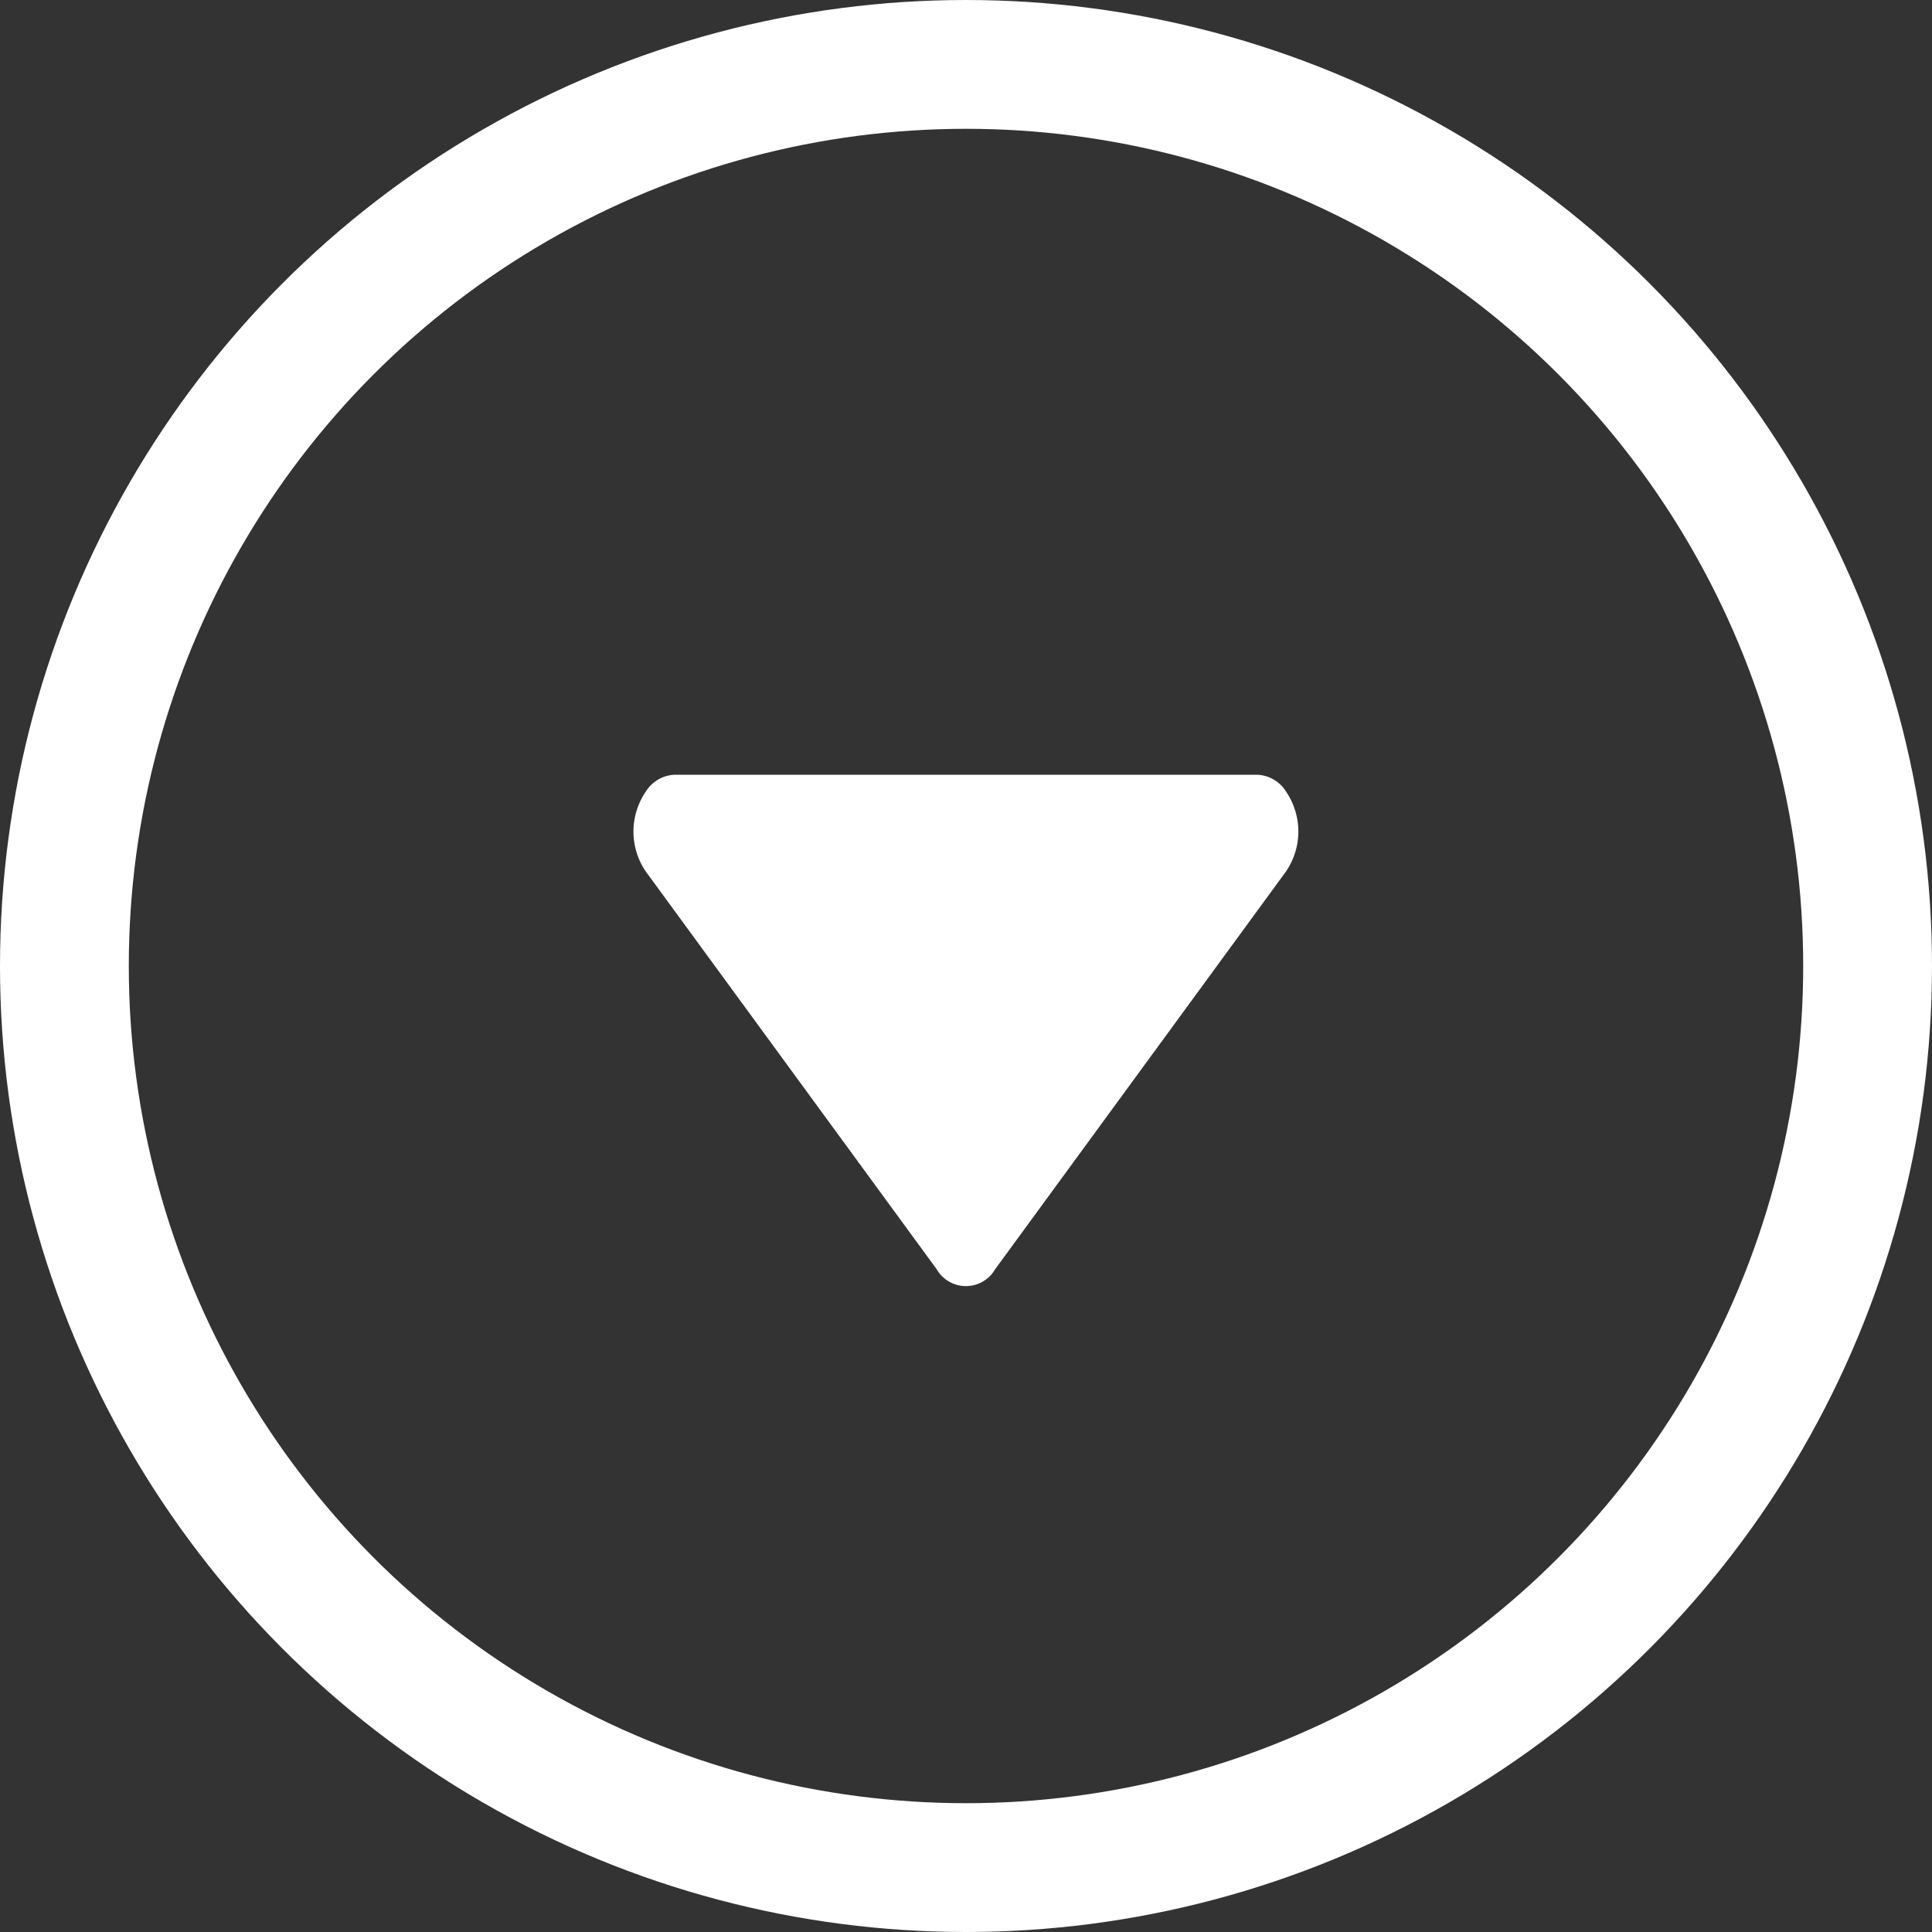 <svg xmlns="http://www.w3.org/2000/svg" width="30" height="30" viewBox="0 0 30 30">
  <rect x="0" y="0" width="30" height="30" fill="#333333" stroke="none"/>
  <g id="arrow-w" transform="translate(0 0.481)">
    <g id="caret-down" transform="translate(9.837 11.549)">
      <path id="パス_22" data-name="パス 22" d="M10.133,64.215a.554.554,0,0,0-.454-.262H.645a.554.554,0,0,0-.454.262,1.1,1.1,0,0,0,0,1.241l4.517,6.176a.524.524,0,0,0,.907,0l4.517-6.177a1.1,1.1,0,0,0,0-1.241Z" transform="translate(0 -63.953)" fill="#fff"/>
    </g>
    <g id="楕円形_1" data-name="楕円形 1" transform="translate(0 -0.481)" fill="none" stroke="#fff" stroke-width="2">
      <circle cx="15" cy="15" r="15" stroke="none"/>
      <circle cx="15" cy="15" r="14" fill="none"/>
    </g>
  </g>
</svg>
